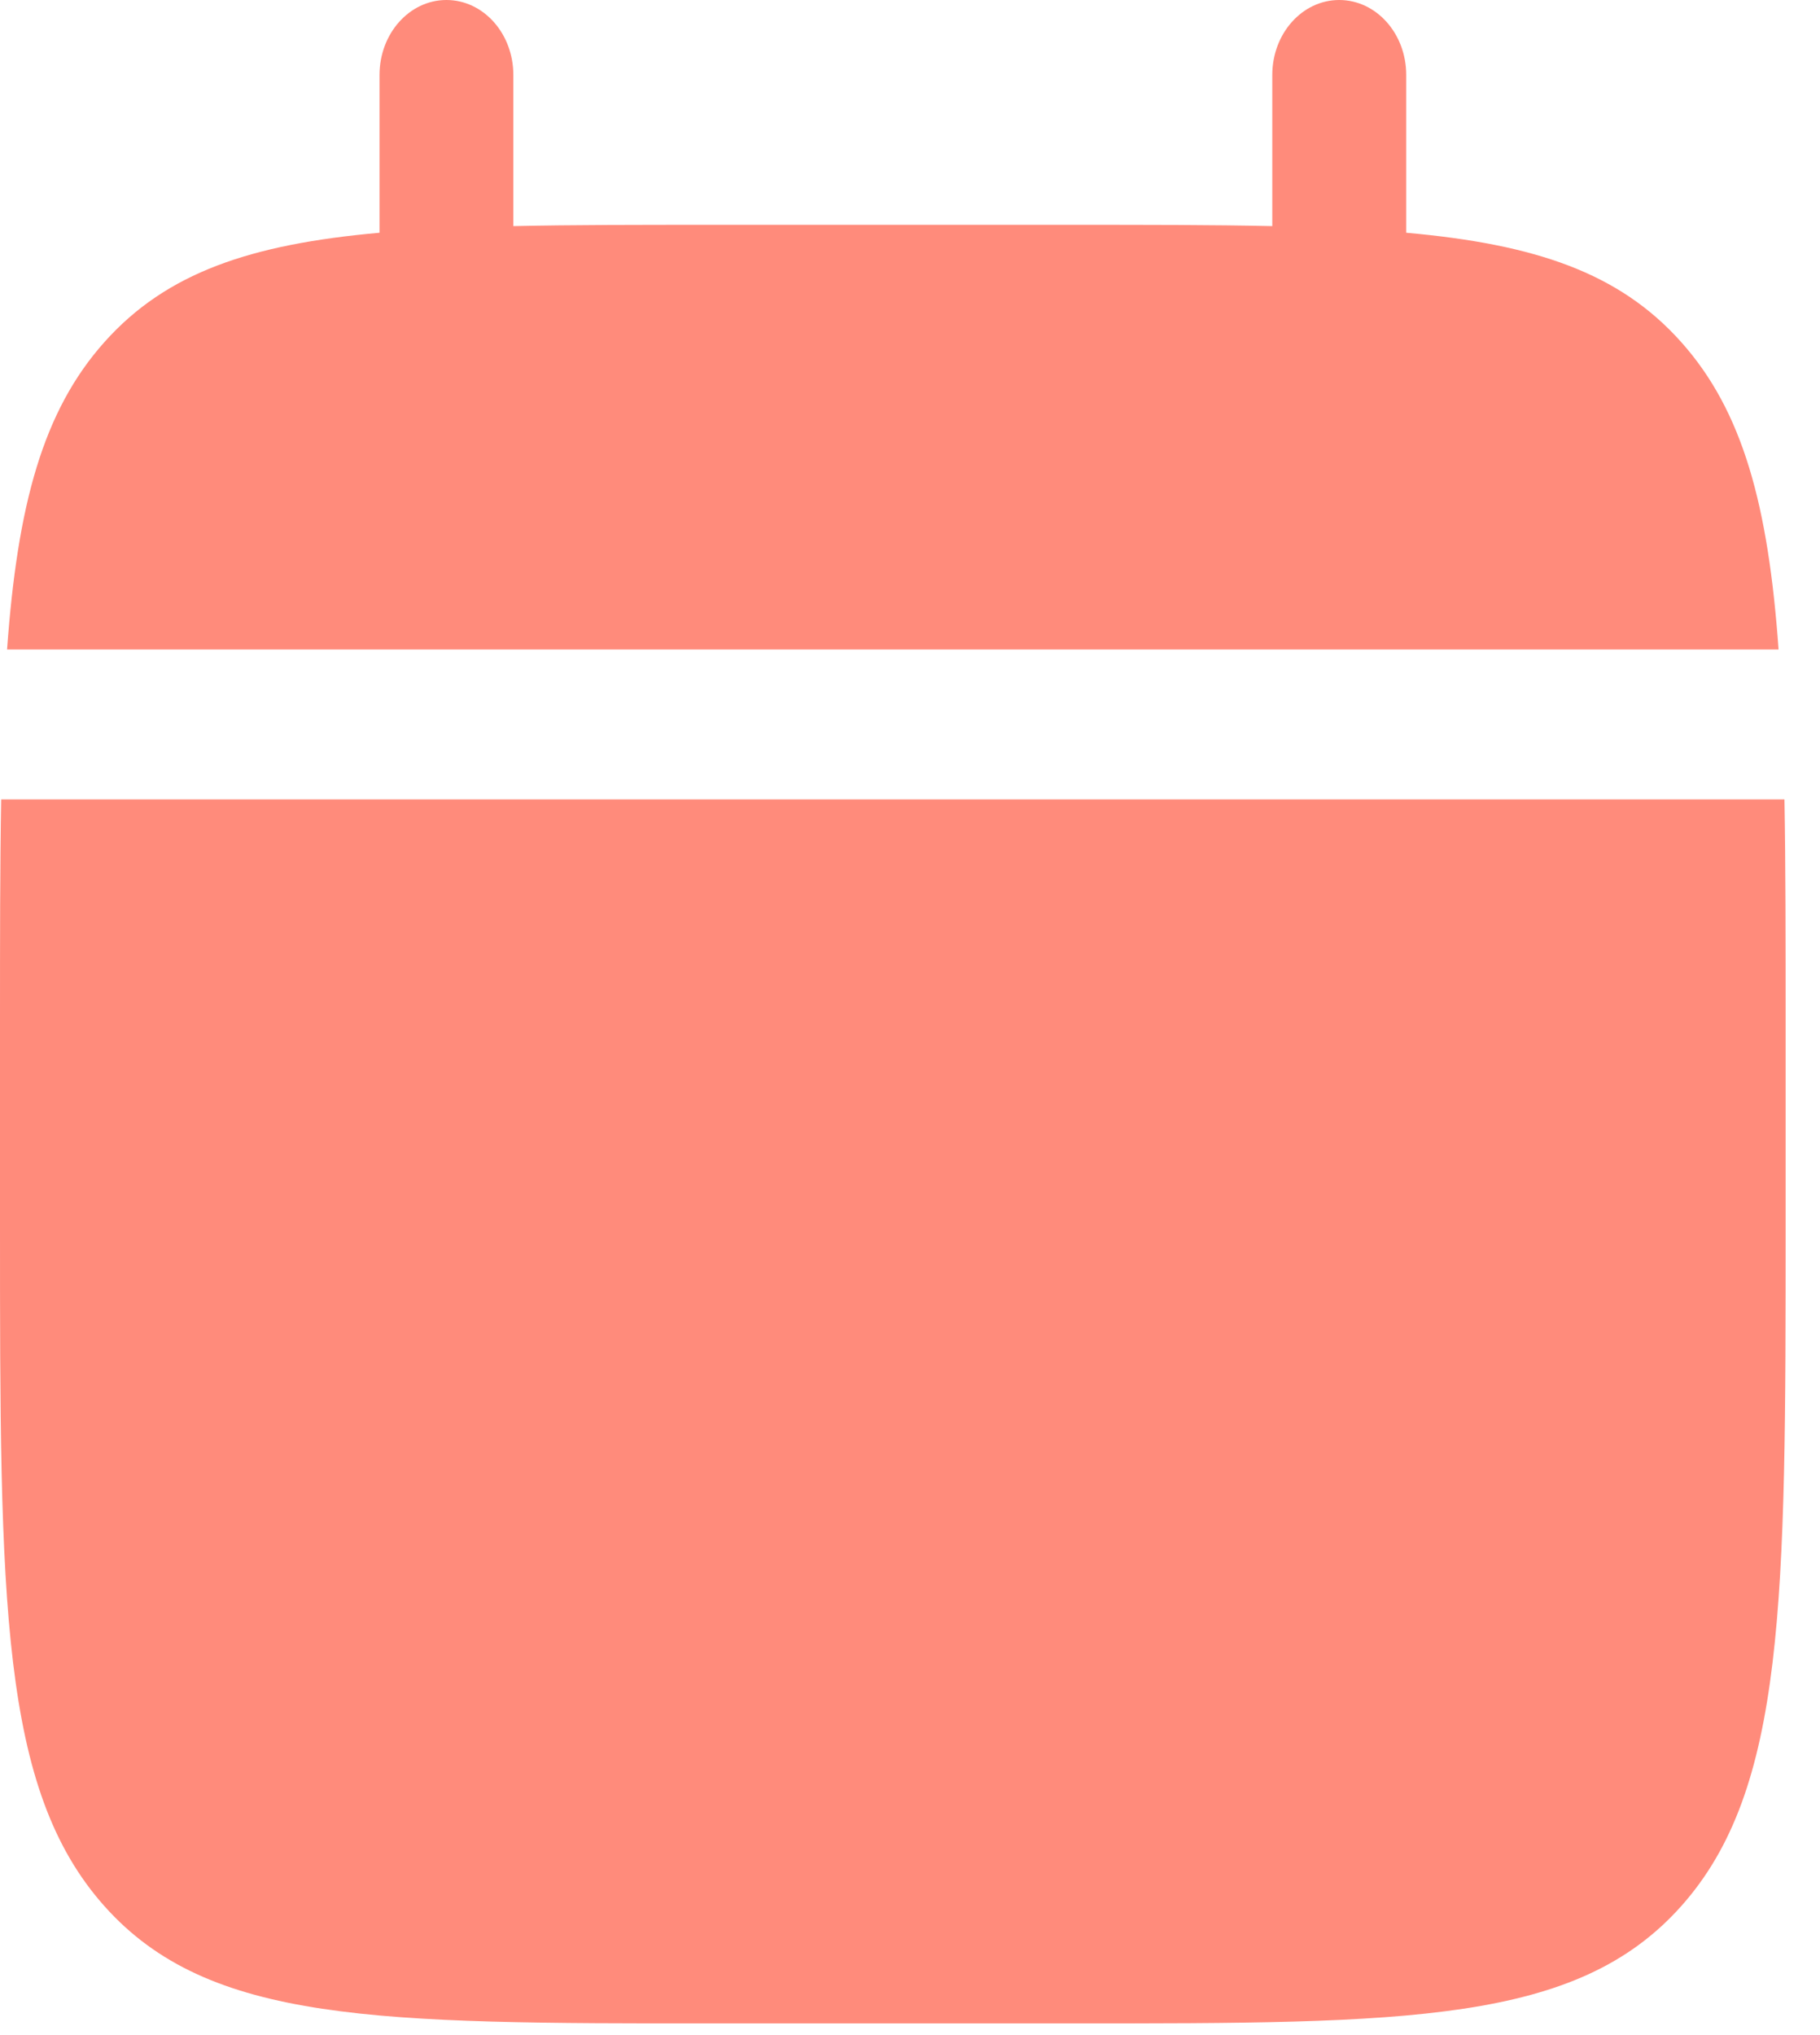 <svg width="17" height="19" viewBox="0 0 17 19" fill="none" xmlns="http://www.w3.org/2000/svg">
<path d="M16.679 11.428V9.562C16.679 8.779 16.679 8.084 16.668 7.463H0.011C9.47522e-08 8.084 0 8.779 0 9.562V11.428C0 14.946 9.94122e-08 16.705 0.977 17.798C1.954 18.891 3.526 18.891 6.671 18.891H10.007C13.152 18.891 14.725 18.891 15.702 17.798C16.679 16.705 16.679 14.946 16.679 11.428Z" fill="#FF8B7B"/>
<path d="M4.795 0.7C4.795 0.313 4.515 0 4.17 0C3.825 0 3.545 0.313 3.545 0.7V2.173C2.344 2.28 1.556 2.544 0.977 3.192C0.398 3.839 0.163 4.721 0.066 6.064H16.613C16.517 4.721 16.281 3.839 15.702 3.192C15.123 2.544 14.335 2.28 13.135 2.173V0.7C13.135 0.313 12.855 0 12.509 0C12.164 0 11.884 0.313 11.884 0.7V2.111C11.329 2.099 10.707 2.099 10.008 2.099H6.672C5.972 2.099 5.35 2.099 4.795 2.111V0.7Z" fill="#FF8B7B"/>
</svg>
